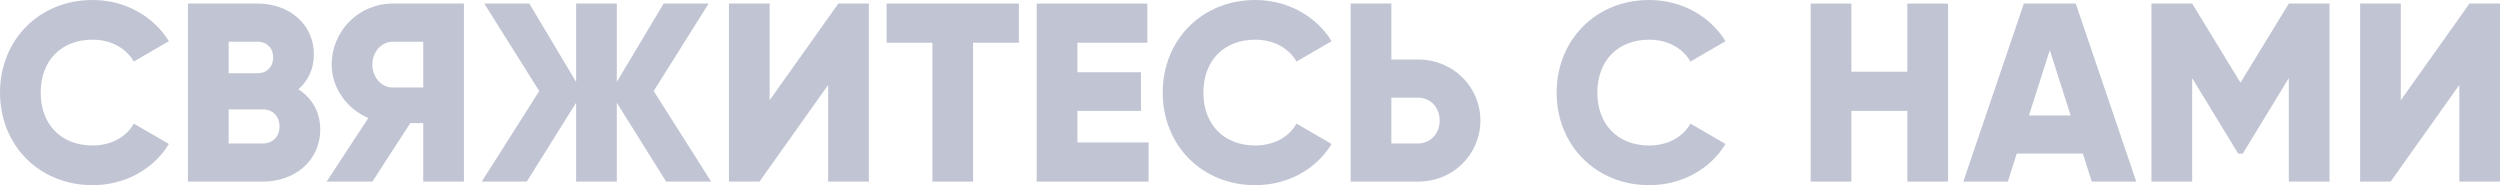 <?xml version="1.0" encoding="UTF-8"?> <svg xmlns="http://www.w3.org/2000/svg" width="999" height="74" viewBox="0 0 999 74" fill="none"><path d="M982.738 72.57V33.947L955.296 72.57H943.099V1.423H959.361V40.045L986.803 1.423H999V72.57H982.738Z" fill="#0B1950" fill-opacity="0.25"></path><path d="M930.871 1.423V72.57H914.609V31.203L896.213 61.389H894.383L875.987 31.203V72.57H859.725V1.423H875.987L895.298 33.032L914.609 1.423H930.871Z" fill="#0B1950" fill-opacity="0.25"></path><path d="M835.871 72.57L832.313 61.389H805.887L802.33 72.57H784.543L808.733 1.423H829.467L853.657 72.57H835.871ZM810.766 46.144H827.435L819.1 20.023L810.766 46.144Z" fill="#0B1950" fill-opacity="0.25"></path><path d="M762.168 1.423H778.43V72.57H762.168V44.314H739.808V72.57H723.546V1.423H739.808V28.662H762.168V1.423Z" fill="#0B1950" fill-opacity="0.25"></path><path d="M659.031 73.992C637.585 73.992 622.035 57.934 622.035 36.996C622.035 16.059 637.585 0 659.031 0C671.939 0 683.322 6.403 689.522 16.465L675.496 24.596C672.345 19.108 666.247 15.855 659.031 15.855C646.428 15.855 638.297 24.291 638.297 36.996C638.297 49.701 646.428 58.137 659.031 58.137C666.247 58.137 672.447 54.884 675.496 49.396L689.522 57.527C683.424 67.589 672.04 73.992 659.031 73.992Z" fill="#0B1950" fill-opacity="0.25"></path><path d="M566.659 23.783C580.685 23.783 591.56 34.659 591.56 48.176C591.56 61.694 580.685 72.57 566.659 72.57H539.725V1.423H555.987V23.783H566.659ZM566.659 57.324C571.639 57.324 575.298 53.36 575.298 48.176C575.298 42.993 571.639 39.029 566.659 39.029H555.987V57.324H566.659Z" fill="#0B1950" fill-opacity="0.25"></path><path d="M501.611 73.992C480.166 73.992 464.615 57.934 464.615 36.996C464.615 16.059 480.166 0 501.611 0C514.519 0 525.903 6.403 532.103 16.465L518.077 24.596C514.926 19.108 508.828 15.855 501.611 15.855C489.008 15.855 480.877 24.291 480.877 36.996C480.877 49.701 489.008 58.137 501.611 58.137C508.828 58.137 515.028 54.884 518.077 49.396L532.103 57.527C526.004 67.589 514.621 73.992 501.611 73.992Z" fill="#0B1950" fill-opacity="0.25"></path><path d="M430.528 56.917H458.986V72.57H414.266V1.423H458.478V17.075H430.528V28.865H455.937V44.314H430.528V56.917Z" fill="#0B1950" fill-opacity="0.25"></path><path d="M407.147 1.423V17.075H388.852V72.57H372.59V17.075H354.295V1.423H407.147Z" fill="#0B1950" fill-opacity="0.25"></path><path d="M330.927 72.57V33.947L303.485 72.57H291.288V1.423H307.55V40.045L334.992 1.423H347.189V72.57H330.927Z" fill="#0B1950" fill-opacity="0.25"></path><path d="M284.186 72.57H266.196L246.478 41.062V72.57H230.216V41.062L210.499 72.57H192.509L215.479 36.386L193.525 1.423H211.515L230.216 32.727V1.423H246.478V32.727L265.18 1.423H283.17L261.216 36.386L284.186 72.57Z" fill="#0B1950" fill-opacity="0.25"></path><path d="M185.393 1.423V72.57H169.131V49.193H163.948L148.804 72.57H130.509L147.177 47.16C138.538 43.501 132.542 35.065 132.542 25.816C132.542 12.298 143.417 1.423 156.935 1.423H185.393ZM156.935 34.964H169.131V16.669H156.935C152.463 16.669 148.804 20.633 148.804 25.816C148.804 31 152.463 34.964 156.935 34.964Z" fill="#0B1950" fill-opacity="0.25"></path><path d="M119.22 35.675C124.505 39.029 127.961 44.517 127.961 51.734C127.961 64.337 117.696 72.57 104.991 72.57H75.109V1.423H102.958C115.358 1.423 125.42 9.452 125.42 21.751C125.42 27.646 123.082 32.321 119.22 35.675ZM102.958 16.669H91.371V29.272H102.958C106.617 29.272 109.158 26.629 109.158 22.97C109.158 19.311 106.719 16.669 102.958 16.669ZM104.991 57.324C109.056 57.324 111.699 54.478 111.699 50.514C111.699 46.55 109.056 43.704 104.991 43.704H91.371V57.324H104.991Z" fill="#0B1950" fill-opacity="0.25"></path><path d="M36.996 73.992C15.551 73.992 0 57.934 0 36.996C0 16.059 15.551 0 36.996 0C49.904 0 61.288 6.403 67.487 16.465L53.461 24.596C50.311 19.108 44.212 15.855 36.996 15.855C24.393 15.855 16.262 24.291 16.262 36.996C16.262 49.701 24.393 58.137 36.996 58.137C44.212 58.137 50.412 54.884 53.461 49.396L67.487 57.527C61.389 67.589 50.006 73.992 36.996 73.992Z" fill="#0B1950" fill-opacity="0.25"></path></svg> 